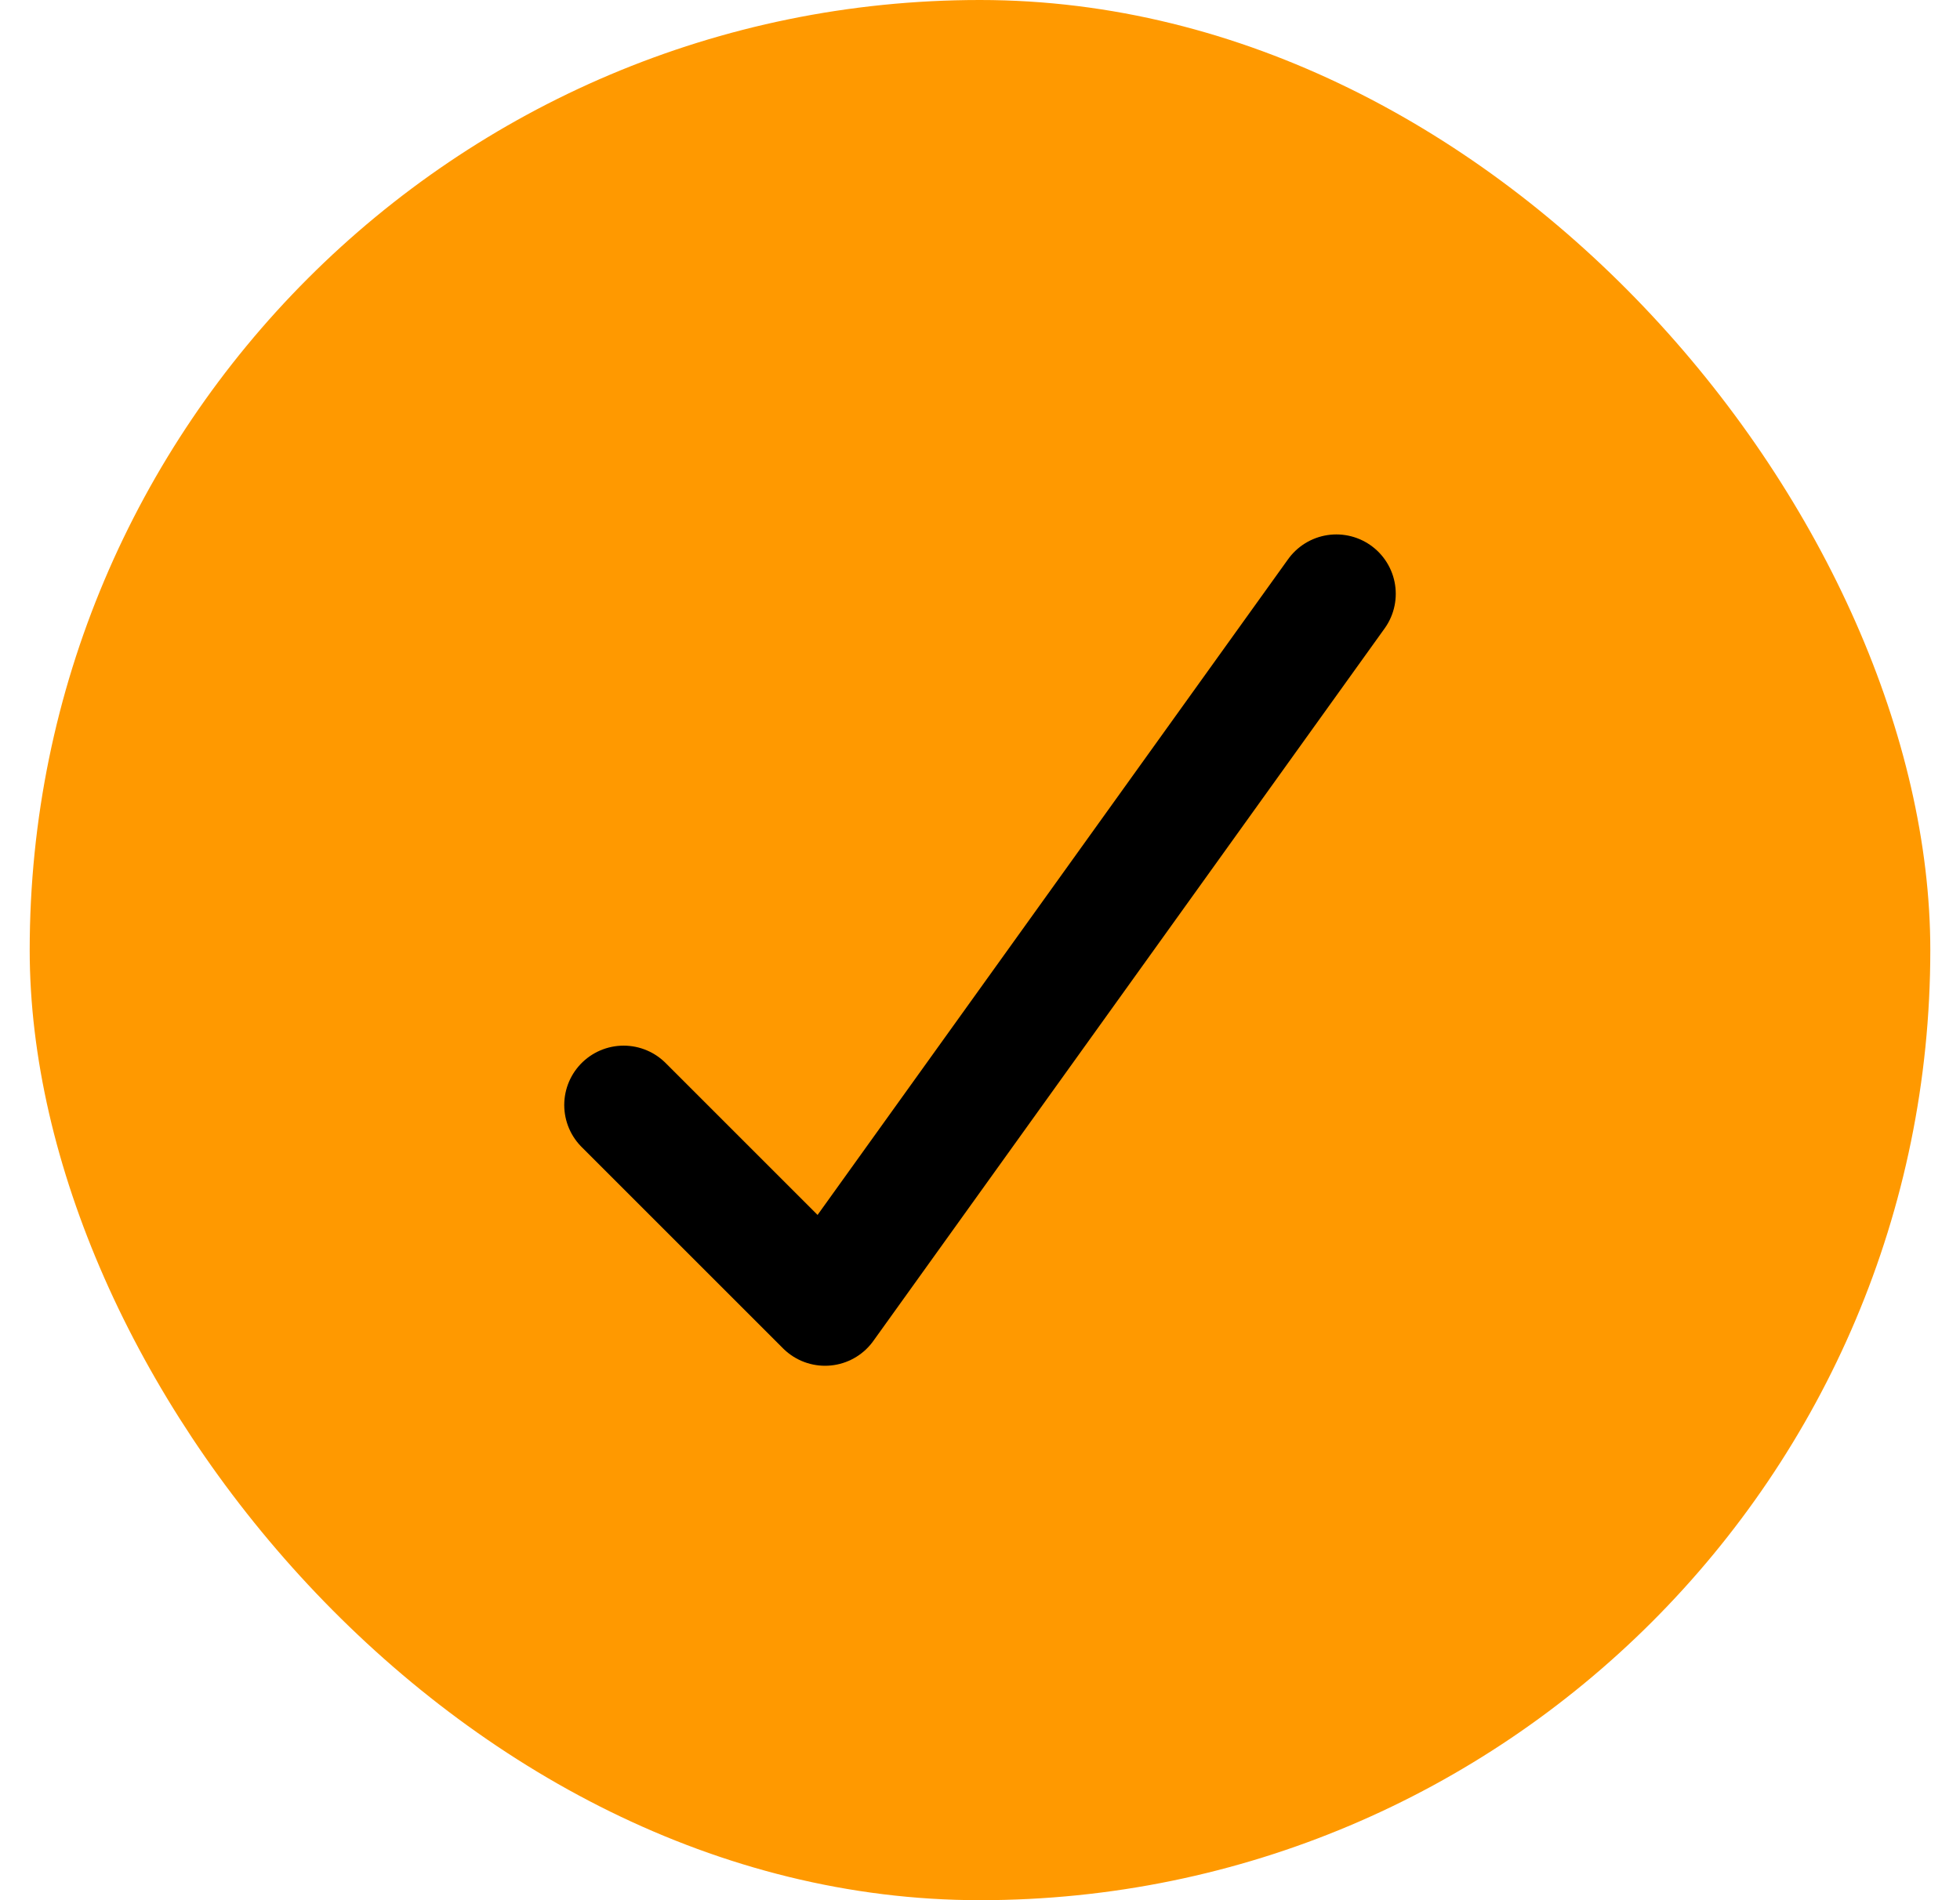 <svg width="33" height="32" viewBox="0 0 33 32" fill="none" xmlns="http://www.w3.org/2000/svg">
<rect x="0.5" width="32" height="32" rx="16" fill="#FF9900"/>
<path d="M22.5 10L13.891 22L10.5 18.609" stroke="black" stroke-width="2" stroke-linecap="round" stroke-linejoin="round"/>
</svg>

